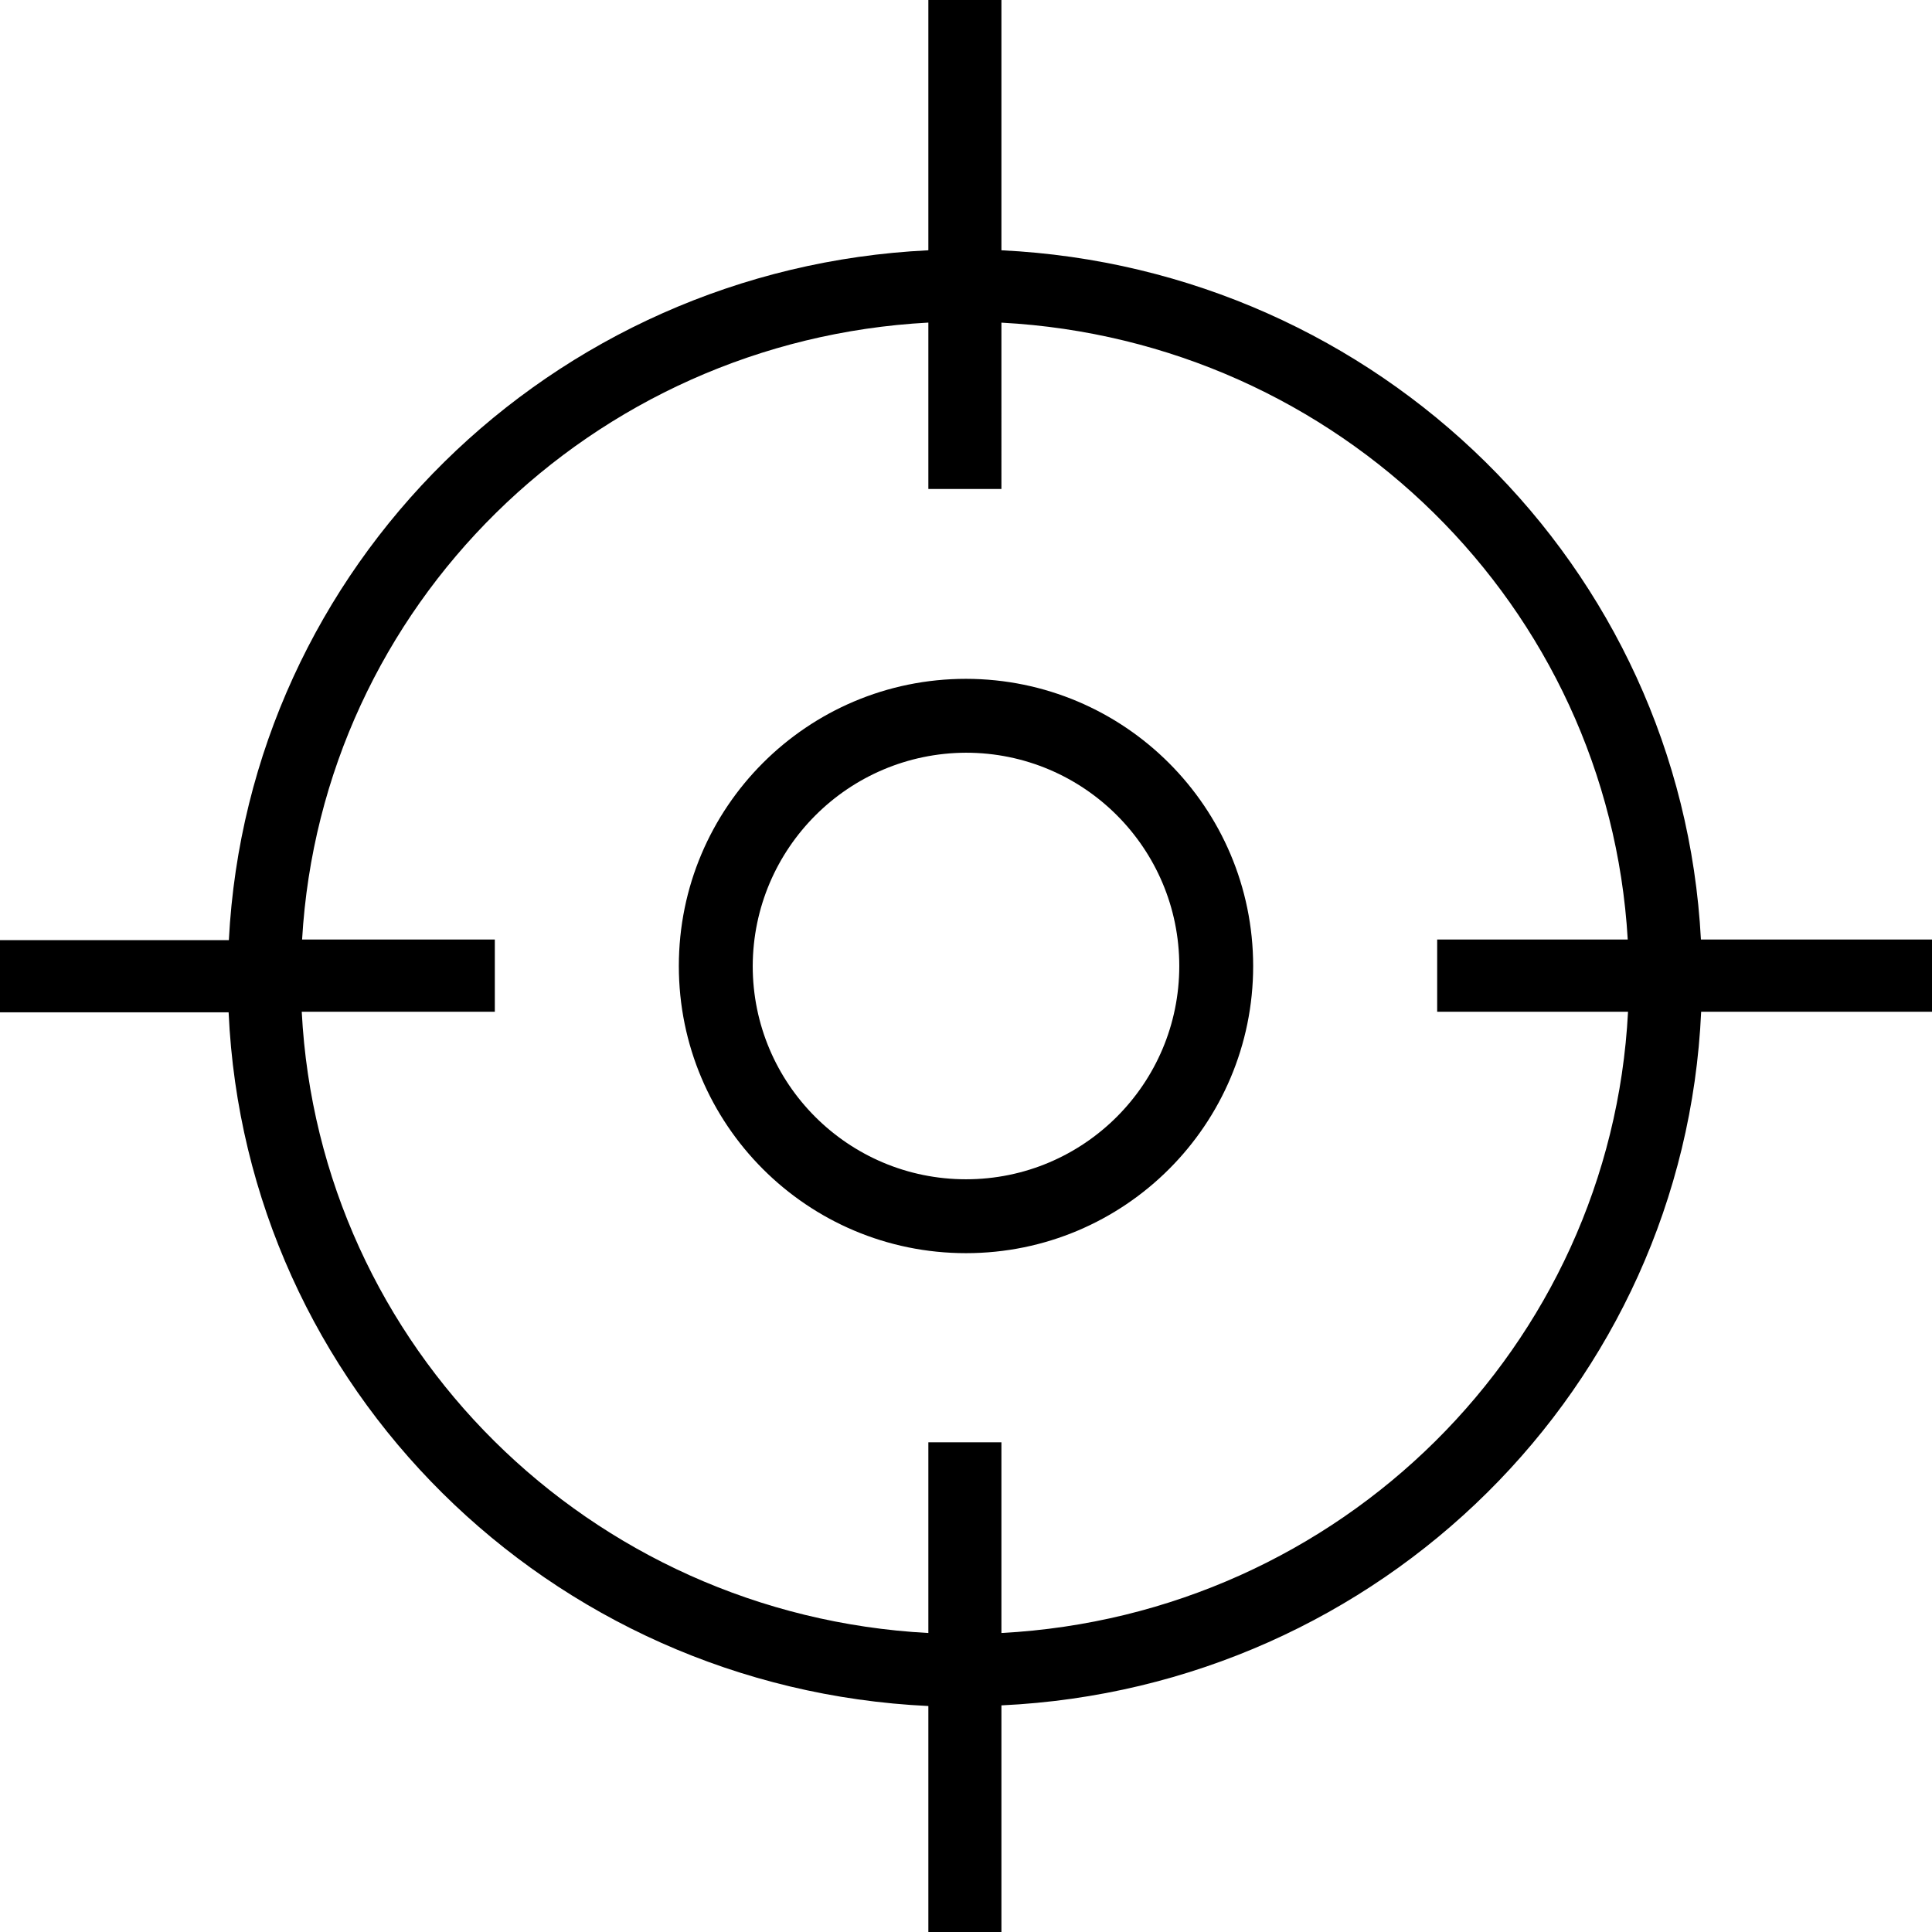 <svg xmlns="http://www.w3.org/2000/svg" width="33" height="33" viewBox="0 0 33 33">
    <defs>
        <filter id="btdlot0hva">
            <feColorMatrix in="SourceGraphic" values="0 0 0 0 0.175 0 0 0 0 0.154 0 0 0 0 0.154 0 0 0 1 0"/>
        </filter>
    </defs>
    <g fill="none" fill-rule="evenodd">
        <g>
            <g filter="url(#btdlot0hva)" transform="translate(-655 -279) translate(171 270)">
                <g fill="#000" fill-rule="nonzero">
                    <path d="M29.053 16.048c-.336-6.373-5.499-11.46-11.948-11.773V0h-1.248v4.275C9.404 4.588 4.239 9.681 3.909 16.058H0v1.233h3.905C4.193 23.7 9.374 28.834 15.857 29.14V33h1.248v-3.871c6.483-.305 11.663-5.44 11.952-11.848H33v-1.233h-3.947zM17.105 27.893v-3.257h-1.248v3.257c-5.79-.31-10.408-4.89-10.703-10.612h3.298v-1.233H5.16C5.49 10.356 10.097 5.819 15.857 5.51v2.842h1.248V5.511c5.76.308 10.366 4.845 10.698 10.537h-3.255v1.233h3.26c-.295 5.722-4.914 10.302-10.703 10.612z" transform="translate(484 9)"/>
                    <path d="M16.5 11.595c-2.71 0-4.905 2.196-4.905 4.905 0 2.71 2.196 4.905 4.905 4.905 2.71 0 4.905-2.196 4.905-4.905-.003-2.708-2.197-4.902-4.905-4.905zm0 1.262c2.012 0 3.643 1.631 3.643 3.643 0 2.012-1.631 3.643-3.643 3.643-2.012 0-3.643-1.631-3.643-3.643.007-2.01 1.634-3.636 3.643-3.643z" transform="translate(484 9)"/>
                </g>
            </g>
        </g>
    </g>
</svg>
